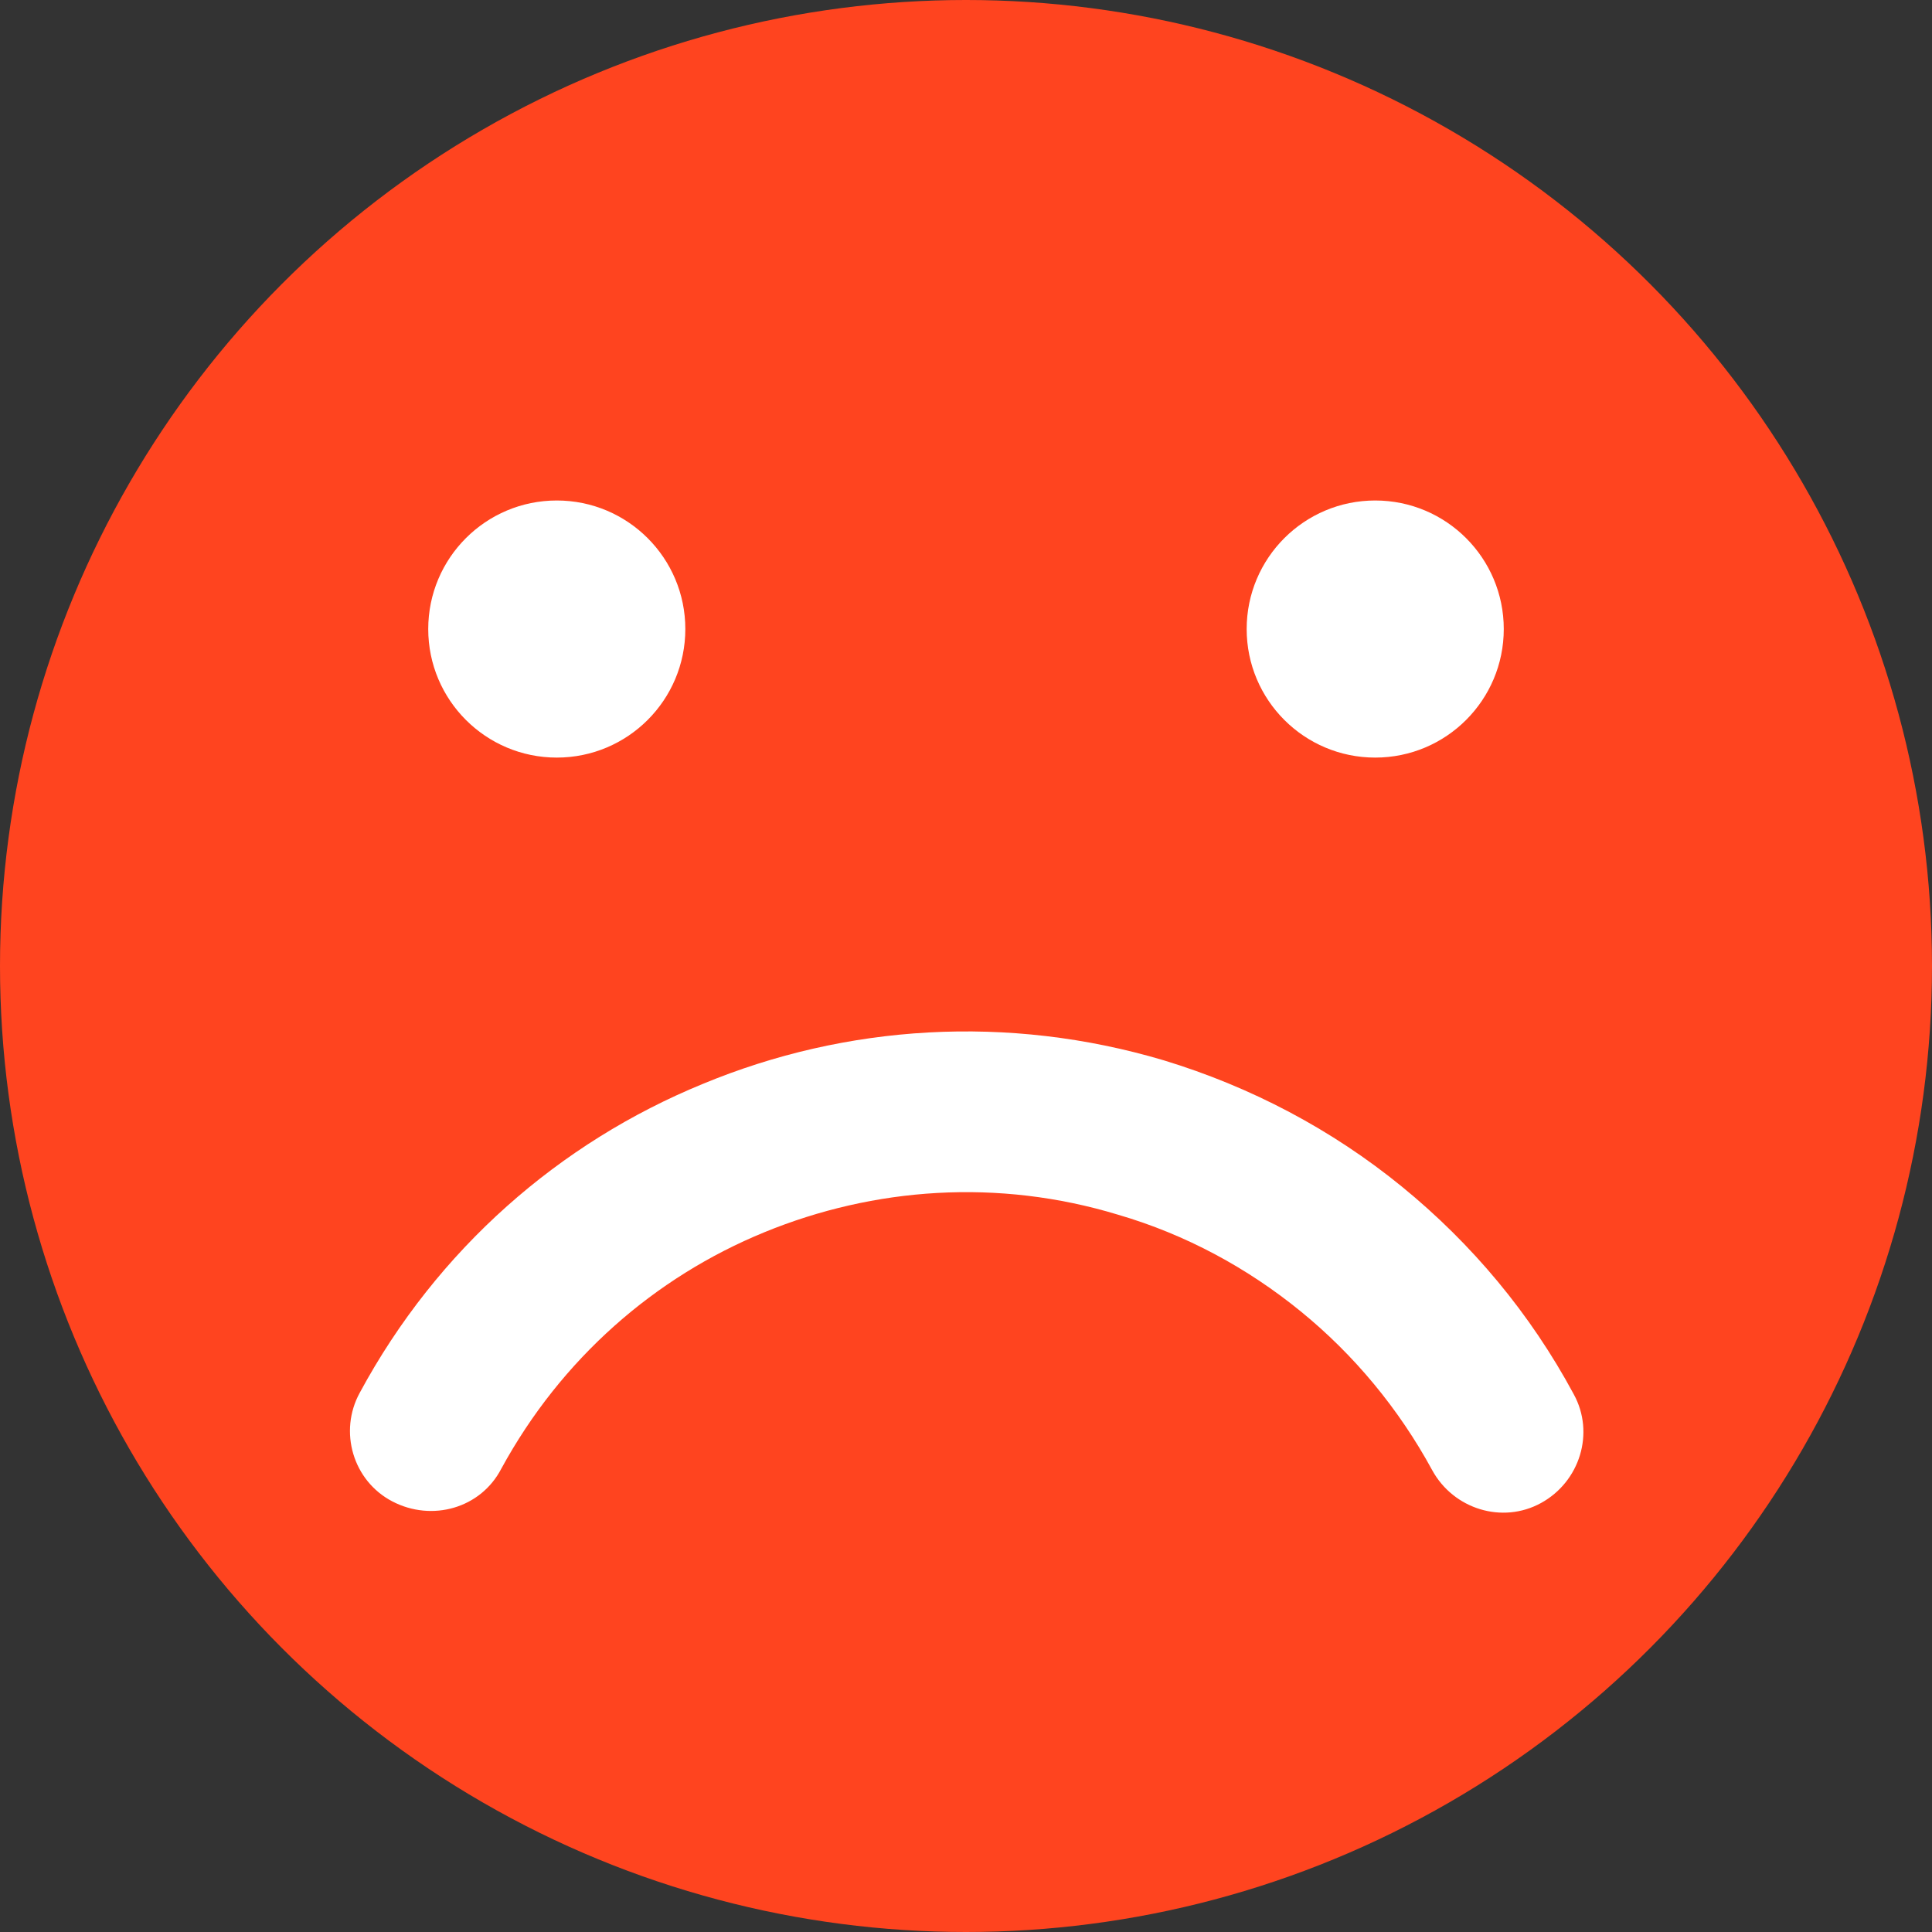 <svg clip-rule="evenodd" fill-rule="evenodd" image-rendering="optimizeQuality" shape-rendering="geometricPrecision" text-rendering="geometricPrecision" viewBox="0 0 2.54 2.54" xmlns="http://www.w3.org/2000/svg"><rect x="0" y="0" width="2.54" height="2.54" fill="#333333" stroke="none"/><g id="&#x56FE;&#x5C42;_x0020_1"><circle cx="1.27" cy="1.27" fill="#ff441f" r="1.27"/><g fill="#fff"><circle cx=".732" cy=".827" r=".169"/><path d="m1.883 1.933c.028.051.092.071.143.043s.071-.092.043-.143c-.057-.106-.134-.198-.226-.273-.092-.075-.198-.131-.313-.166-.205-.061-.418-.047-.606.031-.188.077-.349.217-.451.406-.028.051-.009.116.043.143s.116.009.143-.043c.079-.145.202-.252.346-.311.144-.059.307-.071.465-.023.089.026.17.07.24.127.07.057.129.128.173.209z" fill-rule="nonzero"/><circle cx="1.808" cy=".827" r=".169"/></g></g></svg>